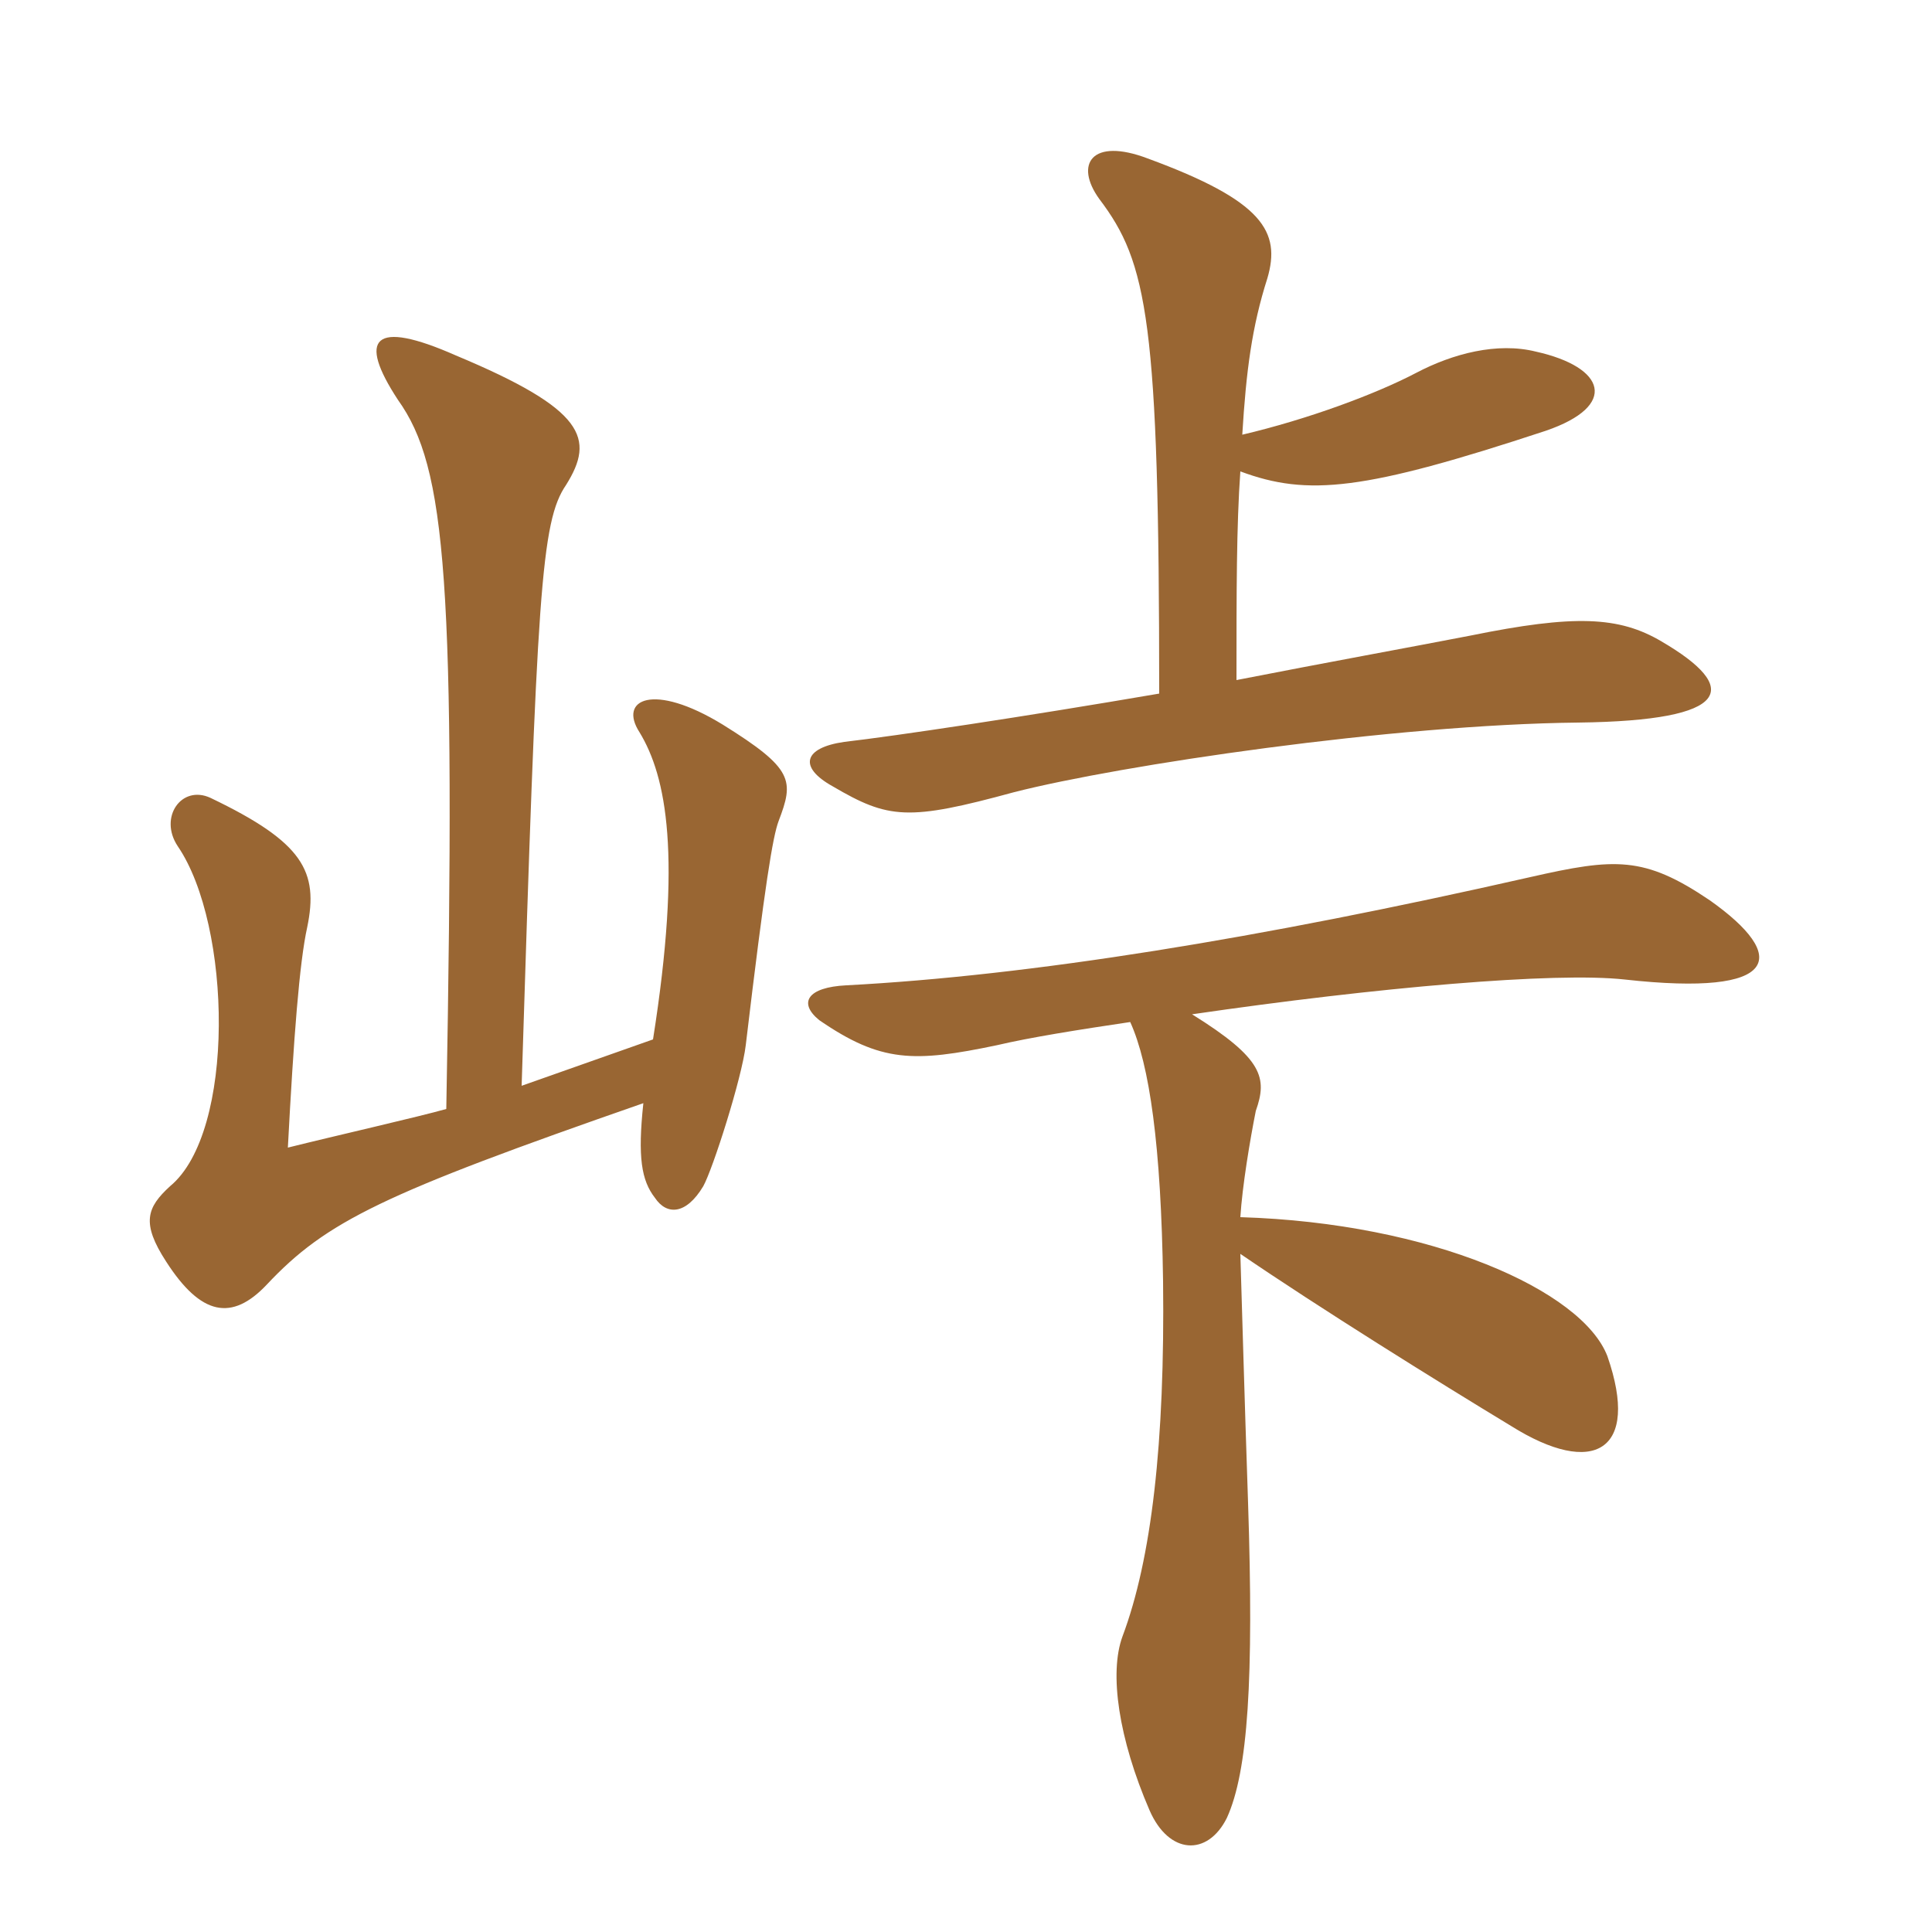 <svg xmlns="http://www.w3.org/2000/svg" xmlns:xlink="http://www.w3.org/1999/xlink" width="150" height="150"><path fill="#996633" padding="10" d="M34.65 86.10C32.55 86.70 25.95 88.20 22.35 89.10C22.80 80.55 23.25 74.70 23.85 72C24.75 67.65 23.55 65.40 16.35 61.95C14.10 60.90 12.30 63.45 13.80 65.70C18 71.85 18.30 87.90 13.20 92.10C11.40 93.75 10.95 94.95 12.90 97.95C15.60 102.15 18 102.60 20.70 99.75C25.35 94.80 29.70 92.70 49.95 85.65C49.50 89.85 49.80 91.65 50.85 93C51.75 94.35 53.25 94.35 54.60 92.10C55.35 90.75 57.60 83.70 57.90 81.15C59.40 68.55 60 64.95 60.45 63.75C61.65 60.60 61.65 59.70 56.10 56.25C50.70 52.95 48 54.30 49.65 56.85C51.75 60.30 52.95 66.45 50.70 80.70L40.50 84.30C41.70 45.90 42 40.50 43.95 37.65C46.20 34.05 45.45 31.80 35.40 27.60C28.95 24.75 27.75 26.25 30.90 31.05C34.65 36.30 35.40 45 34.65 86.10ZM87.75 79.35C89.25 82.65 90.15 88.95 90.30 99.45C90.45 112.05 89.40 121.05 87.15 127.05C86.10 129.90 86.85 135 89.25 140.55C90.75 144 93.75 144.15 95.25 141.15C96.90 137.55 97.35 130.35 96.90 116.70C96.60 107.85 96.45 102.15 96.30 97.35C102.45 101.55 111.60 107.25 117.30 110.70C123.75 114.75 127.35 112.65 124.80 105.30C122.85 100.20 111.15 94.95 96.30 94.50C96.45 92.10 97.05 88.50 97.50 86.25C98.40 83.70 98.10 82.20 92.55 78.75C106.95 76.65 120.75 75.45 126.15 76.05C138.30 77.40 138.90 74.25 132.75 69.90C127.65 66.45 125.40 66.60 118.80 68.10C97.65 72.90 79.95 75.75 65.70 76.50C62.70 76.65 61.95 77.85 63.60 79.20C68.40 82.50 70.95 82.50 77.40 81.15C79.95 80.55 83.70 79.95 87.75 79.35ZM96.45 33.75C96.75 28.80 97.20 25.35 98.40 21.60C99.45 18 98.10 15.60 89.10 12.30C84.75 10.65 83.40 12.75 85.35 15.45C89.10 20.40 90 24.90 90 53.85C79.50 55.65 69.45 57.15 65.55 57.60C62.40 58.05 61.95 59.55 64.65 61.05C69 63.60 70.50 63.75 78.75 61.50C87 59.40 108.15 56.25 122.55 56.10C134.55 55.95 135.15 53.40 129 49.80C125.70 47.85 122.25 47.70 114.15 49.35C109.50 50.25 102.90 51.45 96 52.80C96 45.90 96 40.80 96.30 36.60C101.55 38.55 105.90 38.10 120 33.45C125.70 31.50 124.65 28.50 119.25 27.30C116.25 26.55 112.80 27.45 109.95 28.95C106.80 30.60 101.55 32.55 96.45 33.75Z"/></svg>